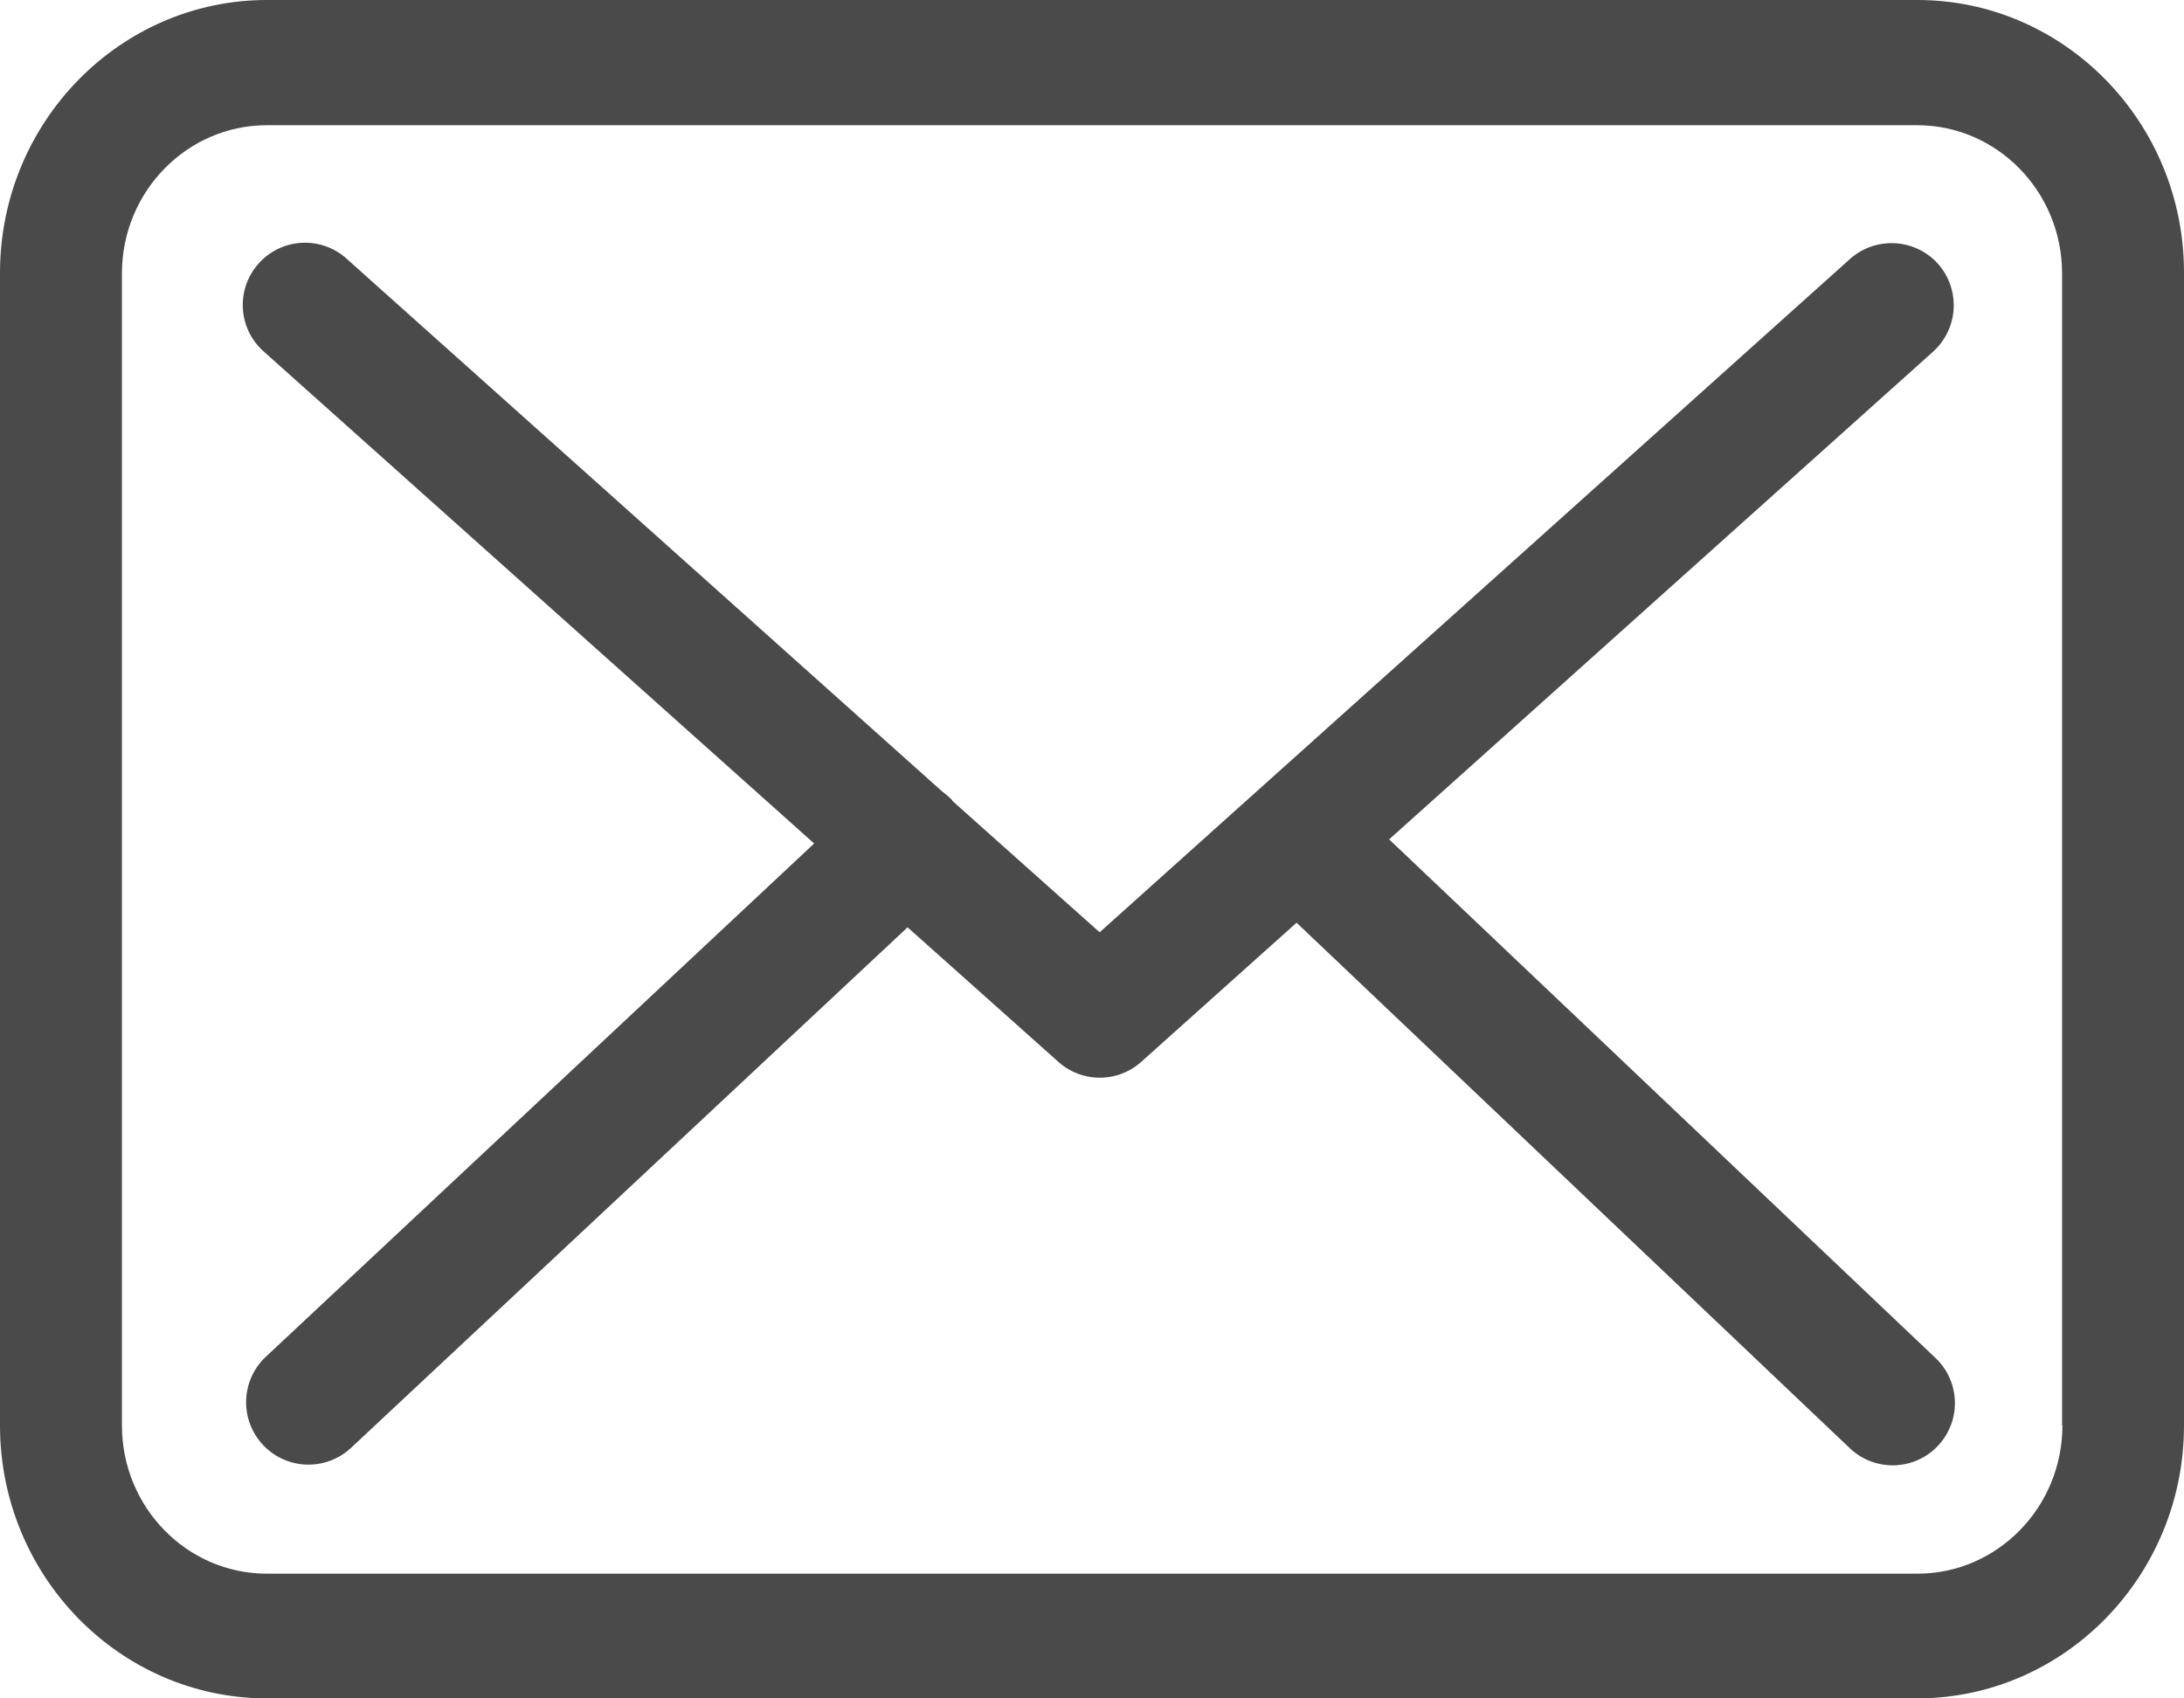 <svg xmlns="http://www.w3.org/2000/svg" width="18" height="14"><g fill="#4A4A4A" fill-rule="evenodd"><path d="M15.803 0H2.2C.987 0 0 1.009 0 2.25v9.5C0 12.991.987 14 2.201 14H15.8c1.213 0 2.2-1.009 2.2-2.25V2.253C18.004 1.013 17.017 0 15.803 0zm1.195 11.75c0 .674-.536 1.222-1.195 1.222H2.2c-.66 0-1.195-.548-1.195-1.222V2.253c0-.673.536-1.221 1.195-1.221h13.6c.66 0 1.195.548 1.195 1.221v9.497h.004z"/><path d="M11.449 6.919l4.485-4.022a.515.515 0 0 0 .037-.724.515.515 0 0 0-.724-.038l-6.184 5.55-1.207-1.077c-.004-.004-.008-.008-.008-.012a.759.759 0 0 0-.083-.072l-4.91-4.393a.512.512 0 0 0-.724.042.512.512 0 0 0 .042.724L6.71 6.953l-4.518 4.23a.514.514 0 0 0 .701.752L7.48 7.644l1.245 1.111a.512.512 0 0 0 .683-.004l1.278-1.145 4.56 4.332a.512.512 0 0 0 .706-.744L11.45 6.92z"/></g></svg>